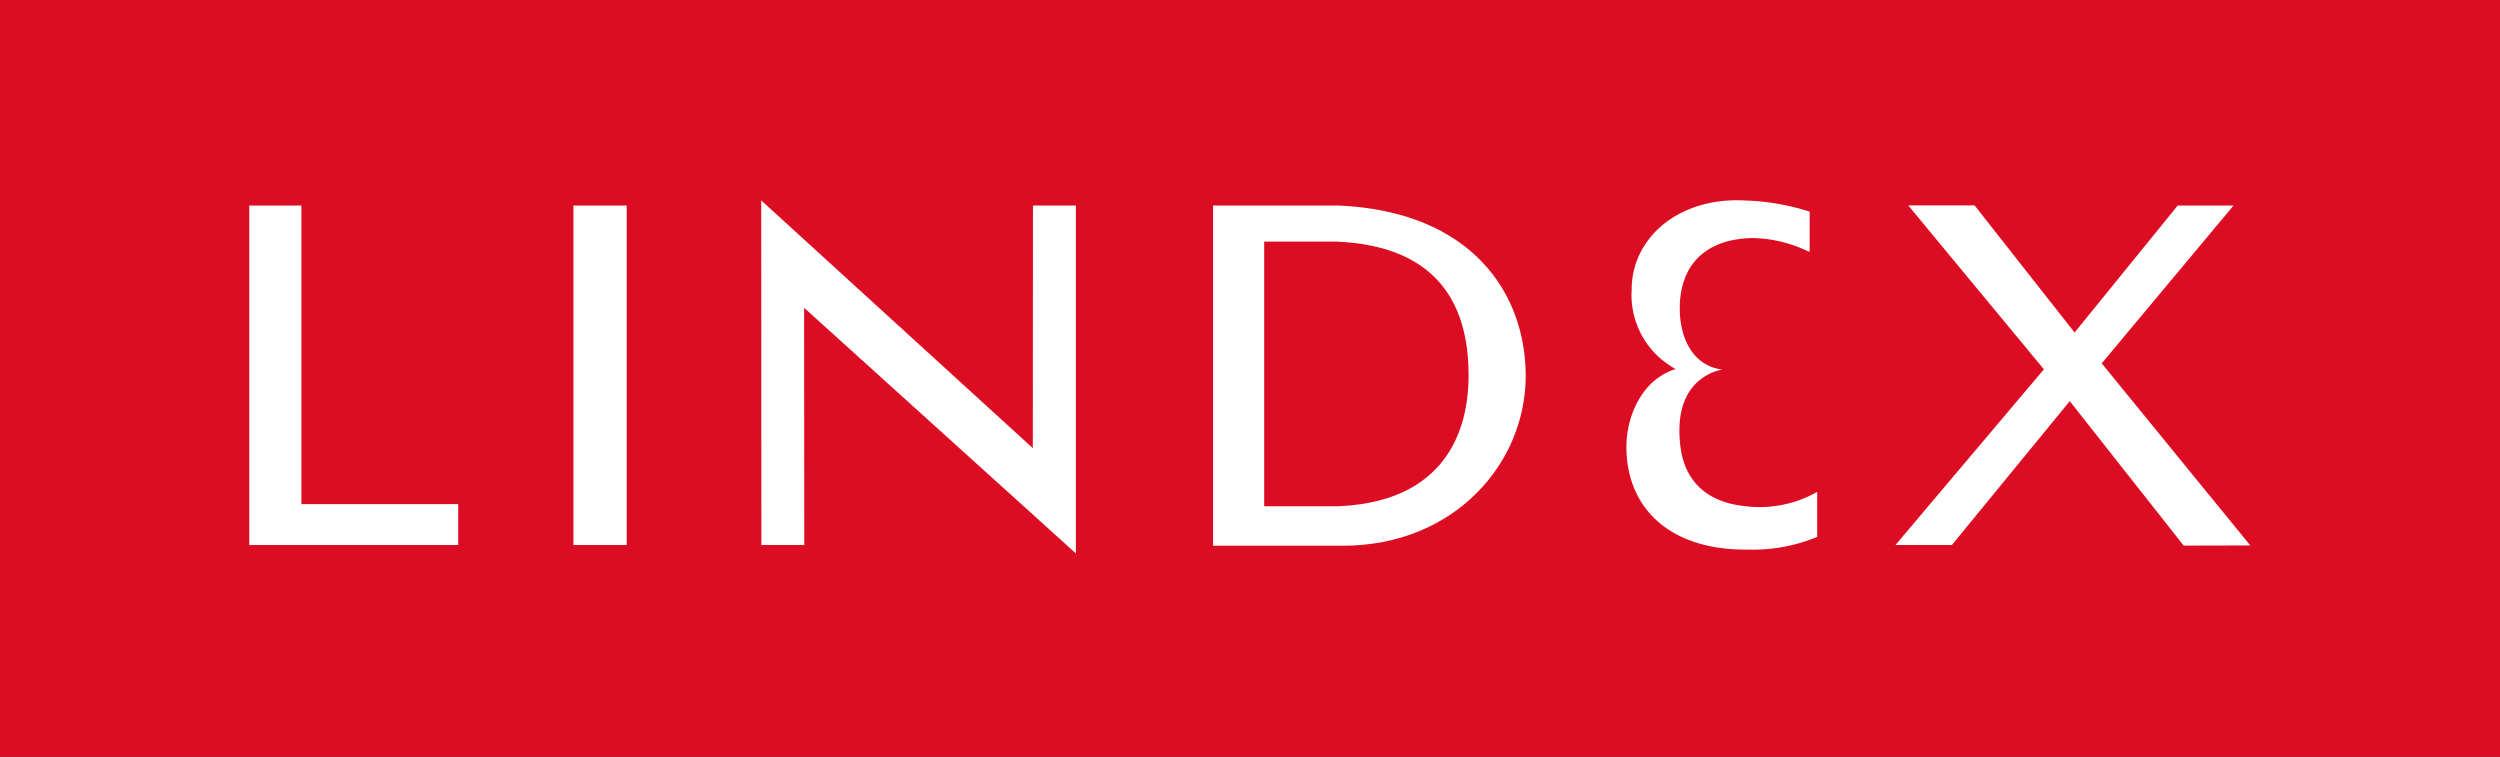 <?xml version="1.0" encoding="UTF-8"?> <svg xmlns="http://www.w3.org/2000/svg" viewBox="0 0 176 53.28"><rect x="0" y="0" width="176" height="53.28" fill="#333333" stroke="none"/> <defs> <style>.cls-1{fill:#dc0c23;}.cls-2{fill:#fff;}</style> </defs> <title>Lindex-Logotyp</title> <g id="Lager_2" data-name="Lager 2"> <g id="Lager_1-2" data-name="Lager 1"> <polygon class="cls-1" points="0 0 176 0 176 53.28 0 53.28 0 0 0 0 0 0"></polygon> <polygon class="cls-2" points="21.22 35.49 32.26 35.49 32.26 38.37 17.55 38.37 17.55 14.47 21.22 14.47 21.22 35.49 21.22 35.49 21.22 35.49"></polygon> <polygon class="cls-2" points="44.12 38.37 40.37 38.37 40.37 14.47 44.12 14.47 44.12 38.37 44.12 38.37 44.12 38.37"></polygon> <polygon class="cls-2" points="75.74 38.37 75.74 38.96 56.61 21.67 56.62 38.37 53.6 38.37 53.59 14.11 72.71 31.55 72.72 14.47 75.74 14.47 75.74 38.37 75.74 38.37 75.74 38.37"></polygon> <path class="cls-2" d="M85.4,14.47h8.84c9.37.41,13.17,6.18,13.17,12,0,6.13-5,11.95-12.89,11.95H85.4V14.47ZM89,35.64h5.26c8.18-.37,9.13-6.25,9.13-9.21,0-5.34-2.49-9.13-9.3-9.42H89V35.64Z" transform="translate(0)"></path> <polygon class="cls-2" points="147.96 25.58 158.42 38.4 153.73 38.41 145.71 28.24 137.41 38.37 133.44 38.37 143.89 26 134.34 14.46 139.01 14.46 146.05 23.41 153.31 14.47 157.24 14.47 147.96 25.58 147.96 25.58 147.96 25.58"></polygon> <path class="cls-2" d="M127.32,17.71a9.44,9.44,0,0,0-3.82-.95c-2.8,0-5,1.31-5.23,4.46-.15,2.51.89,4.55,3,4.8,0,0-3.45.39-3,5.11.24,2.89,2.06,4.23,4.54,4.5a8.23,8.23,0,0,0,5.12-1V37.8a11.87,11.87,0,0,1-4.93.89c-5.47.05-8.5-2.95-8.5-7.22,0-2.19,1.09-4.75,3.47-5.49a5.92,5.92,0,0,1-3.1-5.6c0-3.66,3.36-6.56,8.08-6.26a16.36,16.36,0,0,1,4.45.78v2.81Z" transform="translate(0)"></path> </g> </g> </svg> 
